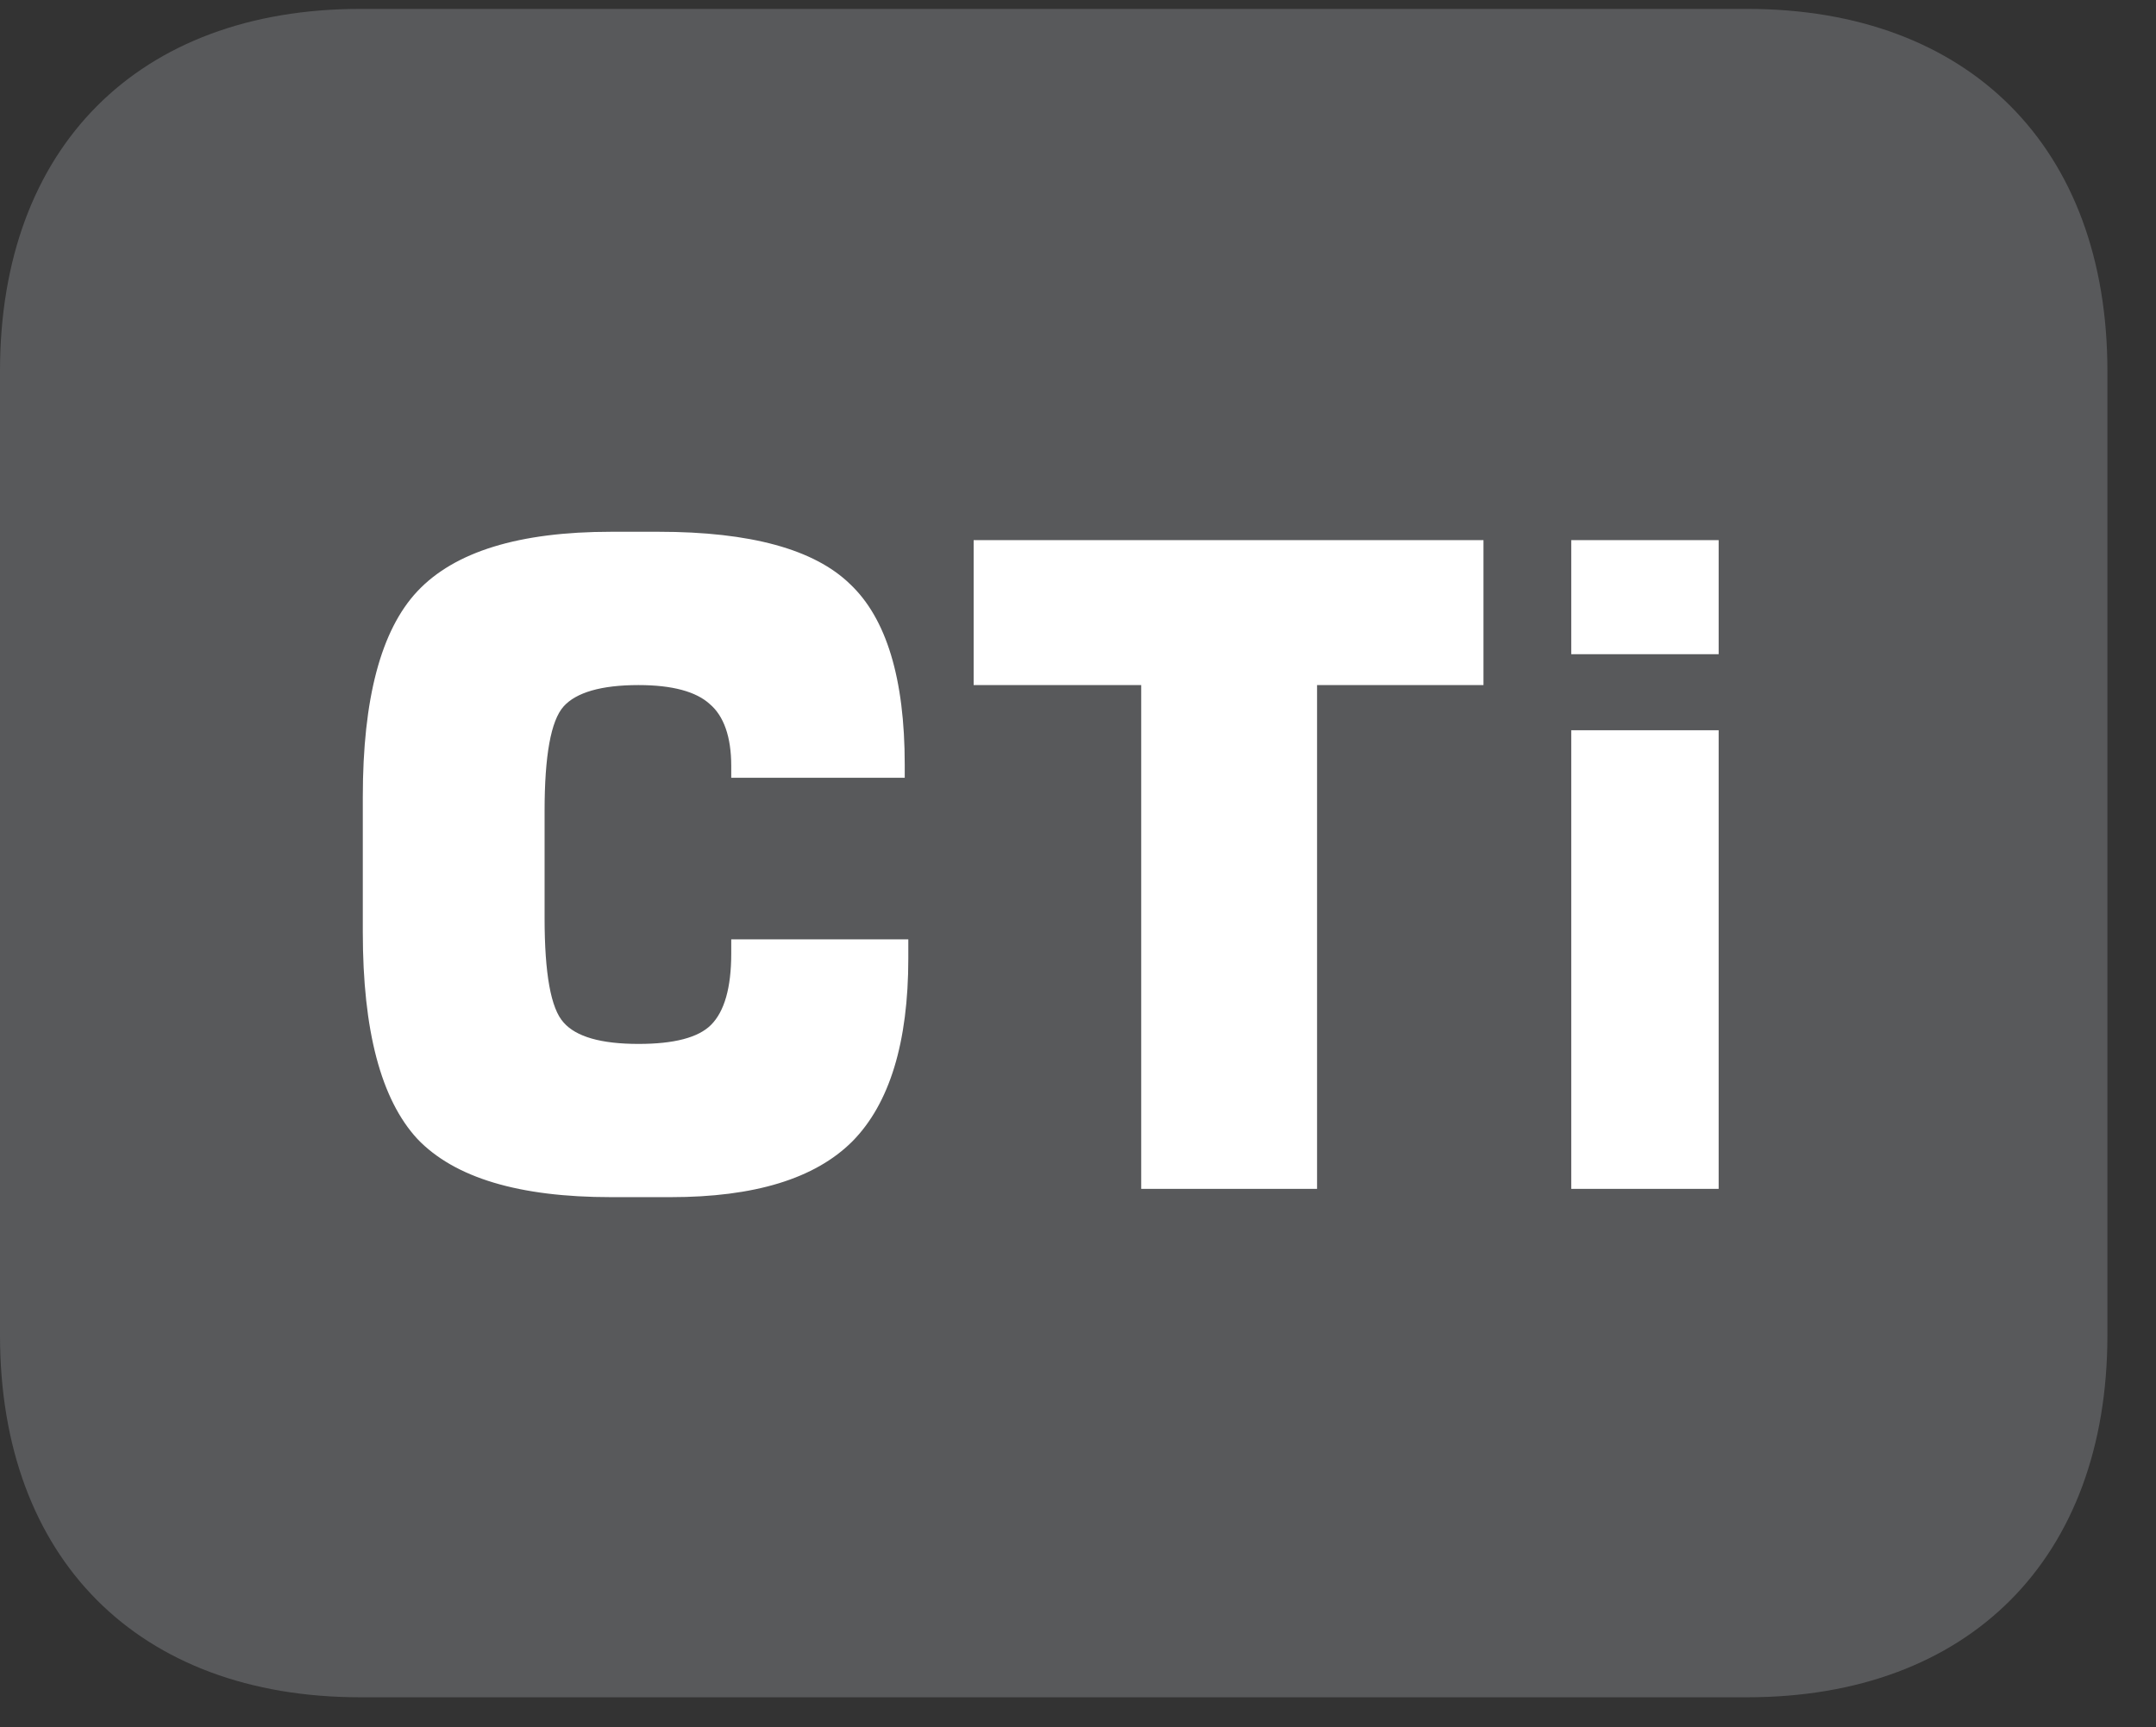 <?xml version="1.0" encoding="UTF-8"?>
<svg xmlns="http://www.w3.org/2000/svg" xmlns:xlink="http://www.w3.org/1999/xlink" width="28.346pt" height="22.716pt" viewBox="0 0 28.346 22.716" version="1.2">
<rect x="0" y="0" width="28.346" height="22.716" fill="#333333" stroke="none"/>
<defs>
<g>
<symbol overflow="visible" id="glyph0-0">
<path style="stroke:none;" d="M 0.578 2.078 L 0.578 -8.281 L 6.453 -8.281 L 6.453 2.078 Z M 1.25 1.422 L 5.797 1.422 L 5.797 -7.609 L 1.25 -7.609 Z M 1.25 1.422 "/>
</symbol>
<symbol overflow="visible" id="glyph0-1">
<path style="stroke:none;" d="M 7.766 -3.281 L 7.766 -3.031 C 7.766 -1.926 7.52 -1.121 7.031 -0.625 C 6.539 -0.133 5.742 0.109 4.641 0.109 L 3.859 0.109 C 2.648 0.109 1.801 -0.145 1.312 -0.656 C 0.832 -1.176 0.594 -2.082 0.594 -3.375 L 0.594 -5.156 C 0.594 -6.445 0.832 -7.348 1.312 -7.859 C 1.801 -8.379 2.648 -8.641 3.859 -8.641 L 4.484 -8.641 C 5.691 -8.641 6.531 -8.41 7 -7.953 C 7.477 -7.504 7.719 -6.711 7.719 -5.578 L 7.719 -5.406 L 5.438 -5.406 L 5.438 -5.562 C 5.438 -5.945 5.34 -6.219 5.156 -6.375 C 4.977 -6.539 4.664 -6.625 4.219 -6.625 C 3.727 -6.625 3.398 -6.527 3.234 -6.344 C 3.066 -6.156 2.984 -5.695 2.984 -4.969 L 2.984 -3.562 C 2.984 -2.832 3.066 -2.371 3.234 -2.188 C 3.398 -2 3.727 -1.906 4.219 -1.906 C 4.684 -1.906 5.004 -1.988 5.172 -2.156 C 5.348 -2.332 5.438 -2.645 5.438 -3.094 L 5.438 -3.281 Z M 7.766 -3.281 "/>
</symbol>
<symbol overflow="visible" id="glyph0-2">
<path style="stroke:none;" d="M 2.547 0 L 2.547 -6.625 L 0.344 -6.625 L 0.344 -8.531 L 7.047 -8.531 L 7.047 -6.625 L 4.859 -6.625 L 4.859 0 Z M 2.547 0 "/>
</symbol>
<symbol overflow="visible" id="glyph0-3">
<path style="stroke:none;" d="M 0.812 -7.031 L 0.812 -8.531 L 2.75 -8.531 L 2.75 -7.031 Z M 0.812 0 L 0.812 -6.031 L 2.75 -6.031 L 2.75 0 Z M 0.812 0 "/>
</symbol>
<symbol overflow="visible" id="glyph1-0">
<path style="stroke:none;" d="M 3.422 0 L 3.422 -4.797 L 0 -4.797 L 0 0 Z M 2.875 -4.453 L 1.719 -2.703 L 0.547 -4.453 Z M 3.078 -0.656 L 1.922 -2.391 L 3.078 -4.141 Z M 0.547 -0.344 L 1.719 -2.094 L 2.875 -0.344 Z M 0.344 -4.141 L 1.5 -2.391 L 0.344 -0.656 Z M 0.344 -4.141 "/>
</symbol>
<symbol overflow="visible" id="glyph1-1">
<path style="stroke:none;" d=""/>
</symbol>
</g>
<clipPath id="clip1">
  <path d="M 0 0.117 L 27.707 0.117 L 27.707 22.32 L 0 22.32 Z M 0 0.117 "/>
</clipPath>
<clipPath id="clip2">
  <path d="M 27 22 L 27.707 22 L 27.707 22.32 L 27 22.32 Z M 27 22 "/>
</clipPath>
</defs>
<g id="surface1">
<g clip-path="url(#clip1)" clip-rule="nonzero">
<path style=" stroke:none;fill-rule:nonzero;fill:rgb(34.509%,34.901%,35.686%);fill-opacity:1;" d="M 27.707 17.559 L 27.707 4.879 C 27.707 1.941 25.891 0.117 22.969 0.117 L 4.738 0.117 C 1.816 0.117 0 1.941 0 4.879 L 0 17.559 C 0 20.496 1.816 22.32 4.738 22.32 L 22.969 22.32 C 25.891 22.32 27.707 20.496 27.707 17.559 "/>
</g>
<g style="fill:rgb(100%,100%,100%);fill-opacity:1;">
  <use xlink:href="#glyph0-1" x="4.176" y="15.634"/>
  <use xlink:href="#glyph0-2" x="12.457" y="15.634"/>
  <use xlink:href="#glyph0-3" x="19.846" y="15.634"/>
</g>
<g clip-path="url(#clip2)" clip-rule="nonzero">
<g style="fill:rgb(13.725%,12.157%,12.549%);fill-opacity:1;">
  <use xlink:href="#glyph1-1" x="27.707" y="22.321"/>
  <use xlink:href="#glyph1-1" x="29.26" y="22.321"/>
</g>
</g>
</g>
</svg>
